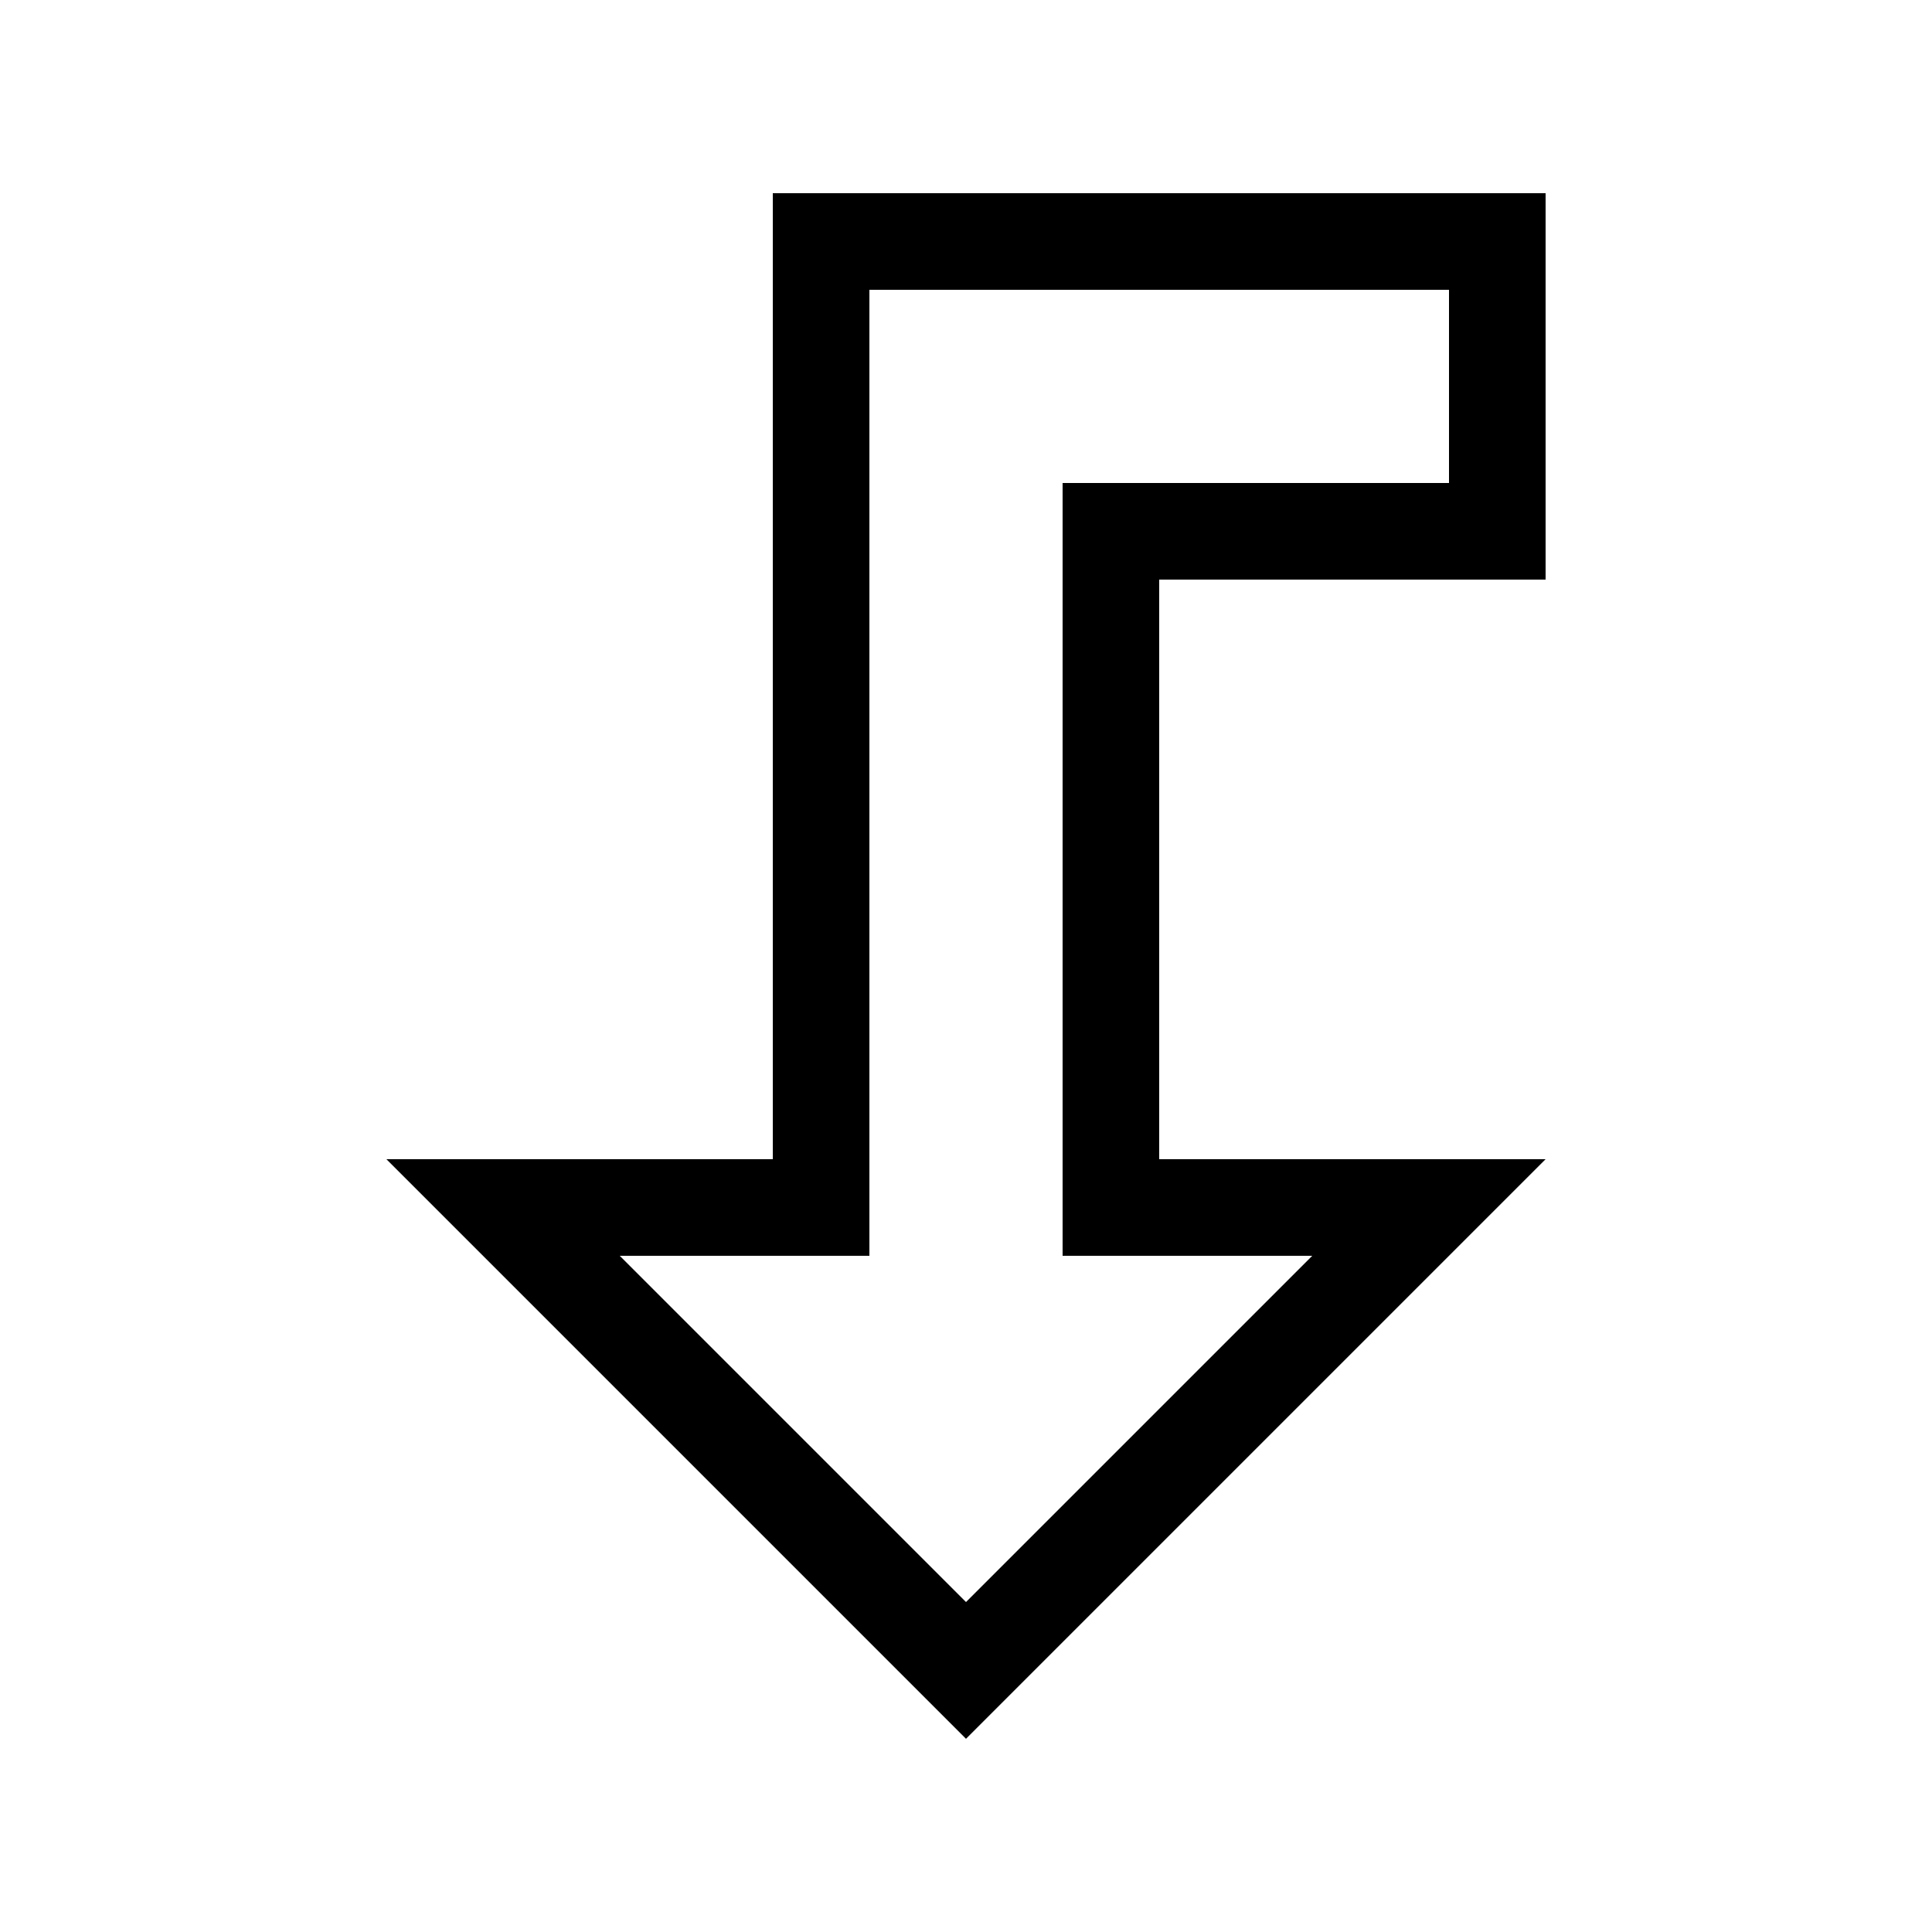 <svg xmlns="http://www.w3.org/2000/svg" viewBox="0 0 640 640"><!--! Font Awesome Pro 7.1.0 by @fontawesome - https://fontawesome.com License - https://fontawesome.com/license (Commercial License) Copyright 2025 Fonticons, Inc. --><path fill="currentColor" d="M416 384L384 384L384 192L512 192L512 64L256 64L256 384L128 384C131.8 387.8 188.2 444.2 297.4 553.4L320 576L512 384L416 384zM434.7 416L320 530.7L205.3 416L288 416L288 96L480 96L480 160L352 160L352 416L434.7 416z"/></svg>
